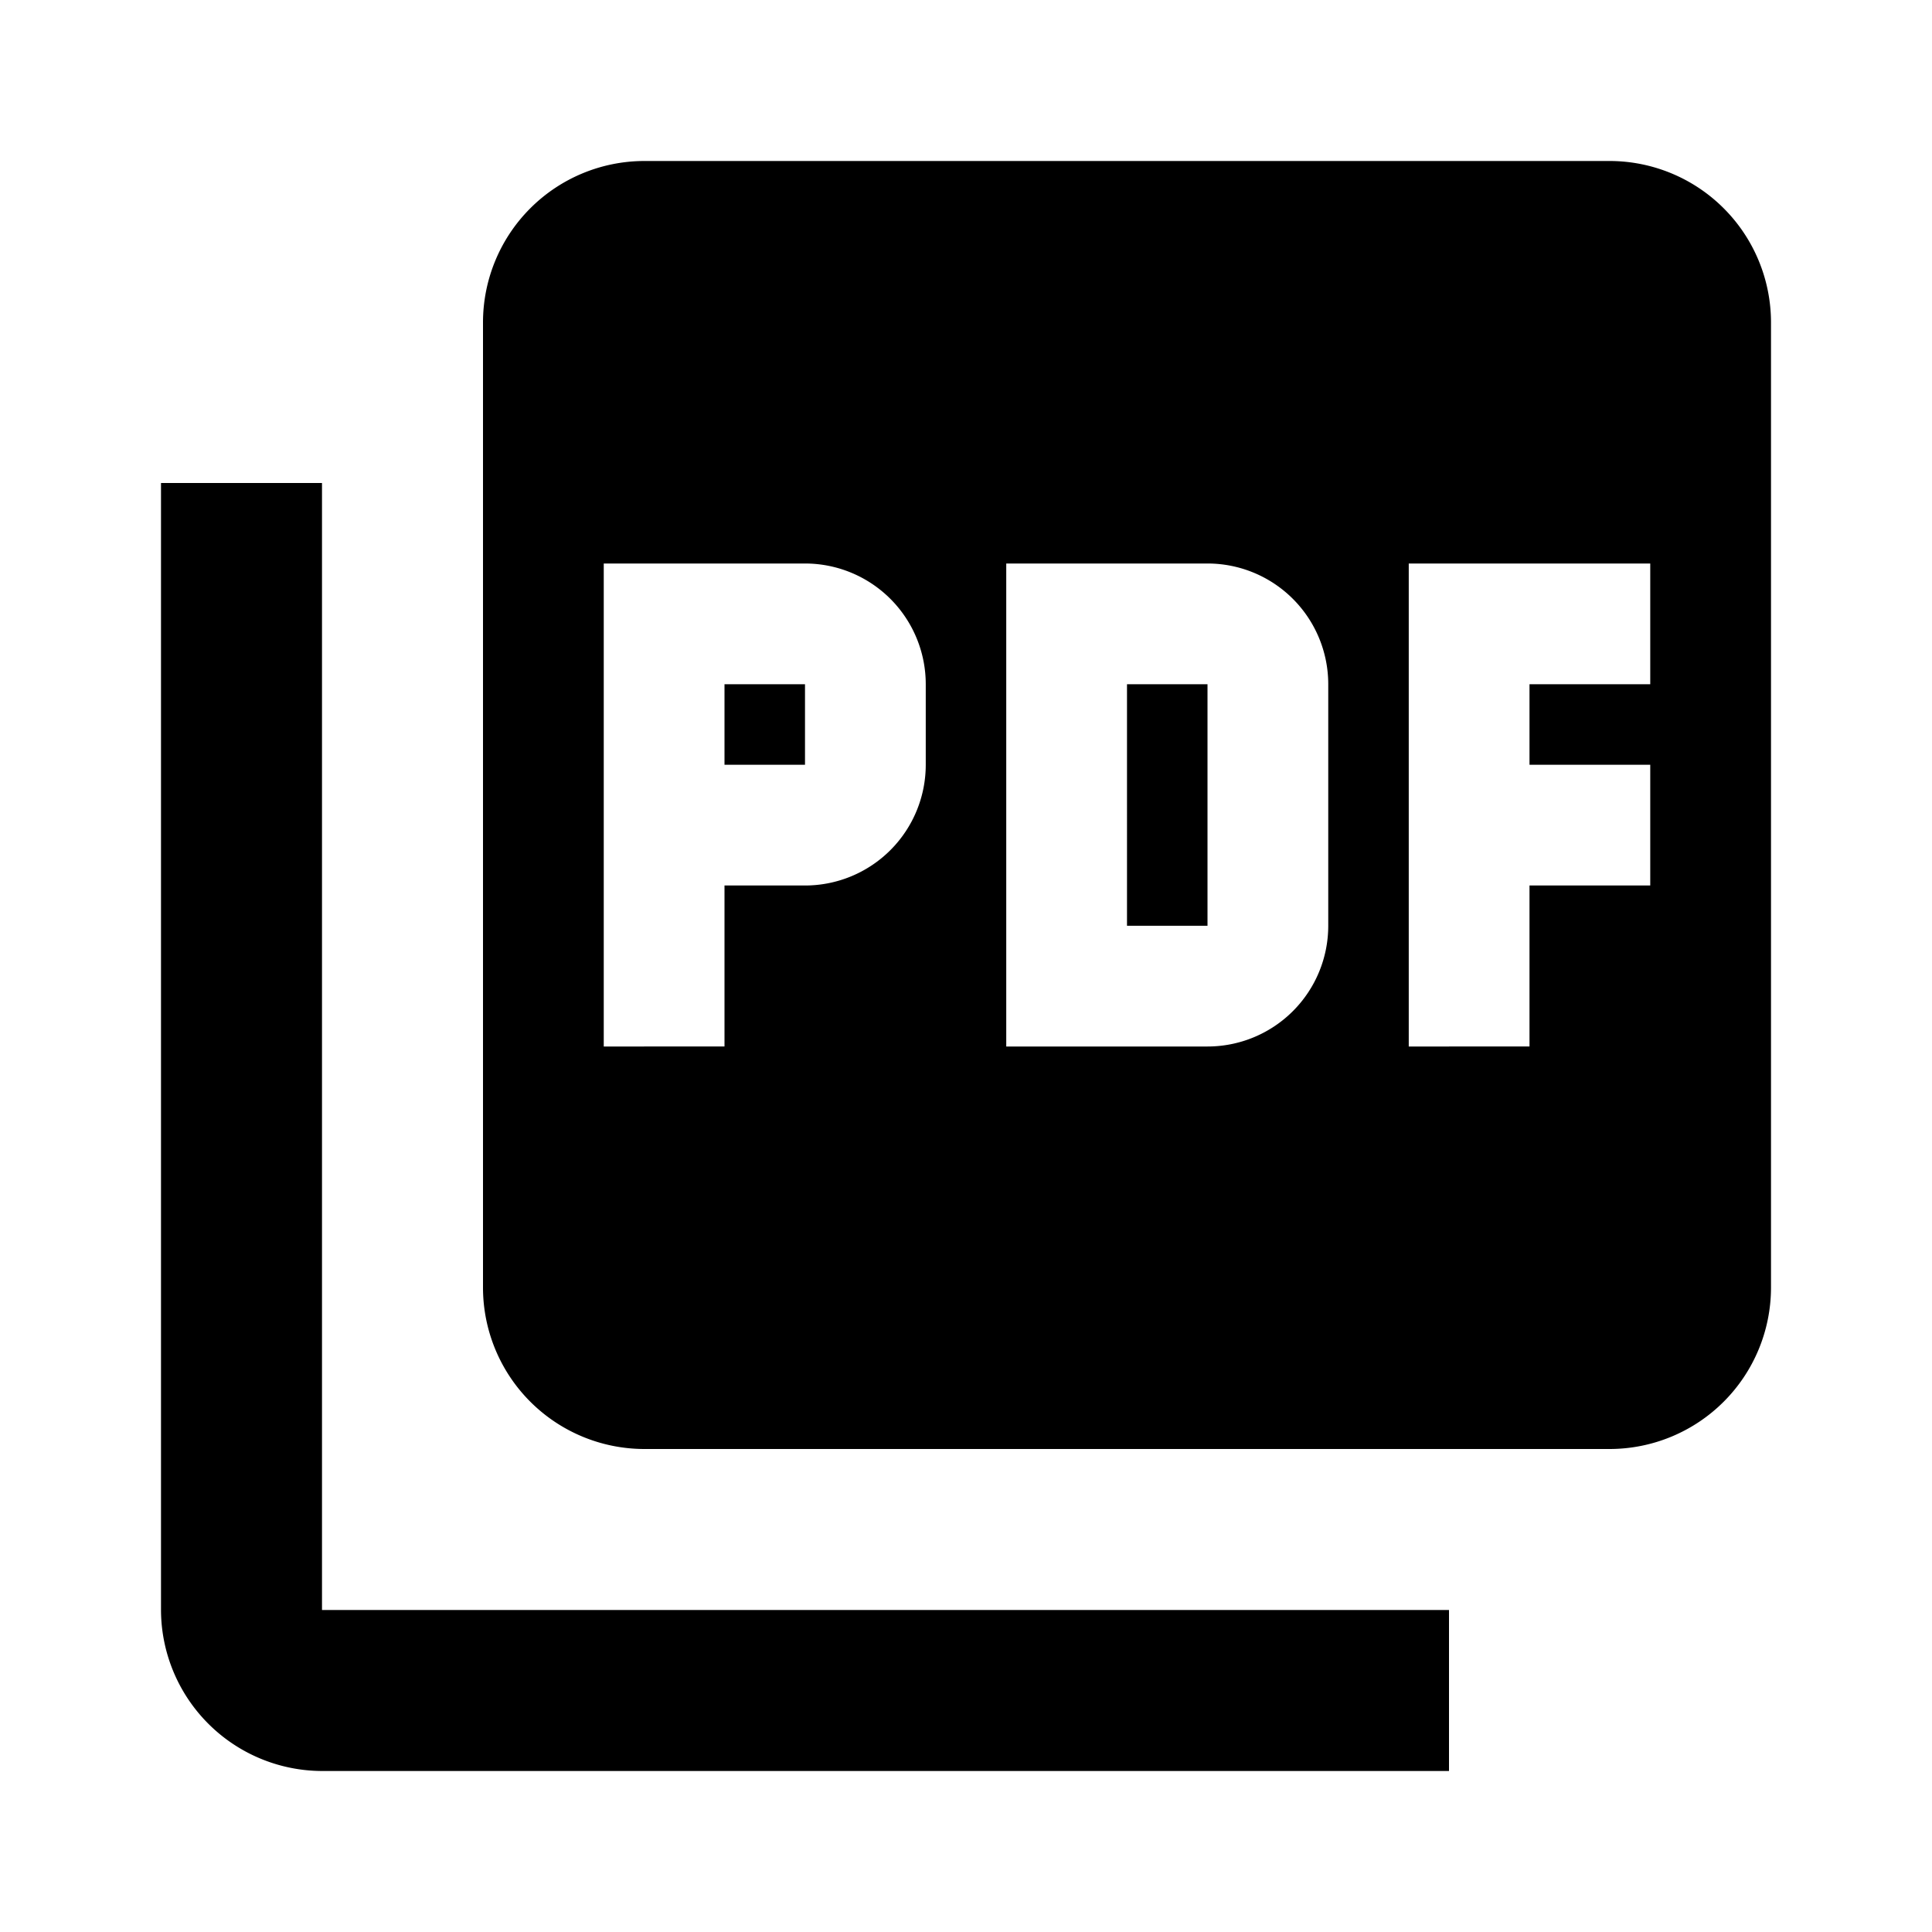 <svg id="picture_as_pdf-filled" xmlns="http://www.w3.org/2000/svg" width="24" height="24" viewBox="0 0 24 24">
  <path id="Path_958" data-name="Path 958" d="M0,0H24V24H0Z" fill="none"/>
  <path id="Path_959" data-name="Path 959" d="M20,2H8A2.006,2.006,0,0,0,6,4V16a2.006,2.006,0,0,0,2,2H20a2.006,2.006,0,0,0,2-2V4A2.006,2.006,0,0,0,20,2ZM11.5,9.5A1.5,1.5,0,0,1,10,11H9v2H7.5V7H10a1.5,1.5,0,0,1,1.5,1.5Zm5,2A1.5,1.5,0,0,1,15,13H12.5V7H15a1.5,1.5,0,0,1,1.5,1.5Zm4-3H19v1h1.5V11H19v2H17.5V7h3ZM9,9.5h1v-1H9ZM4,6H2V20a2.006,2.006,0,0,0,2,2H18V20H4Zm10,5.5h1v-3H14Z"/>
</svg>
